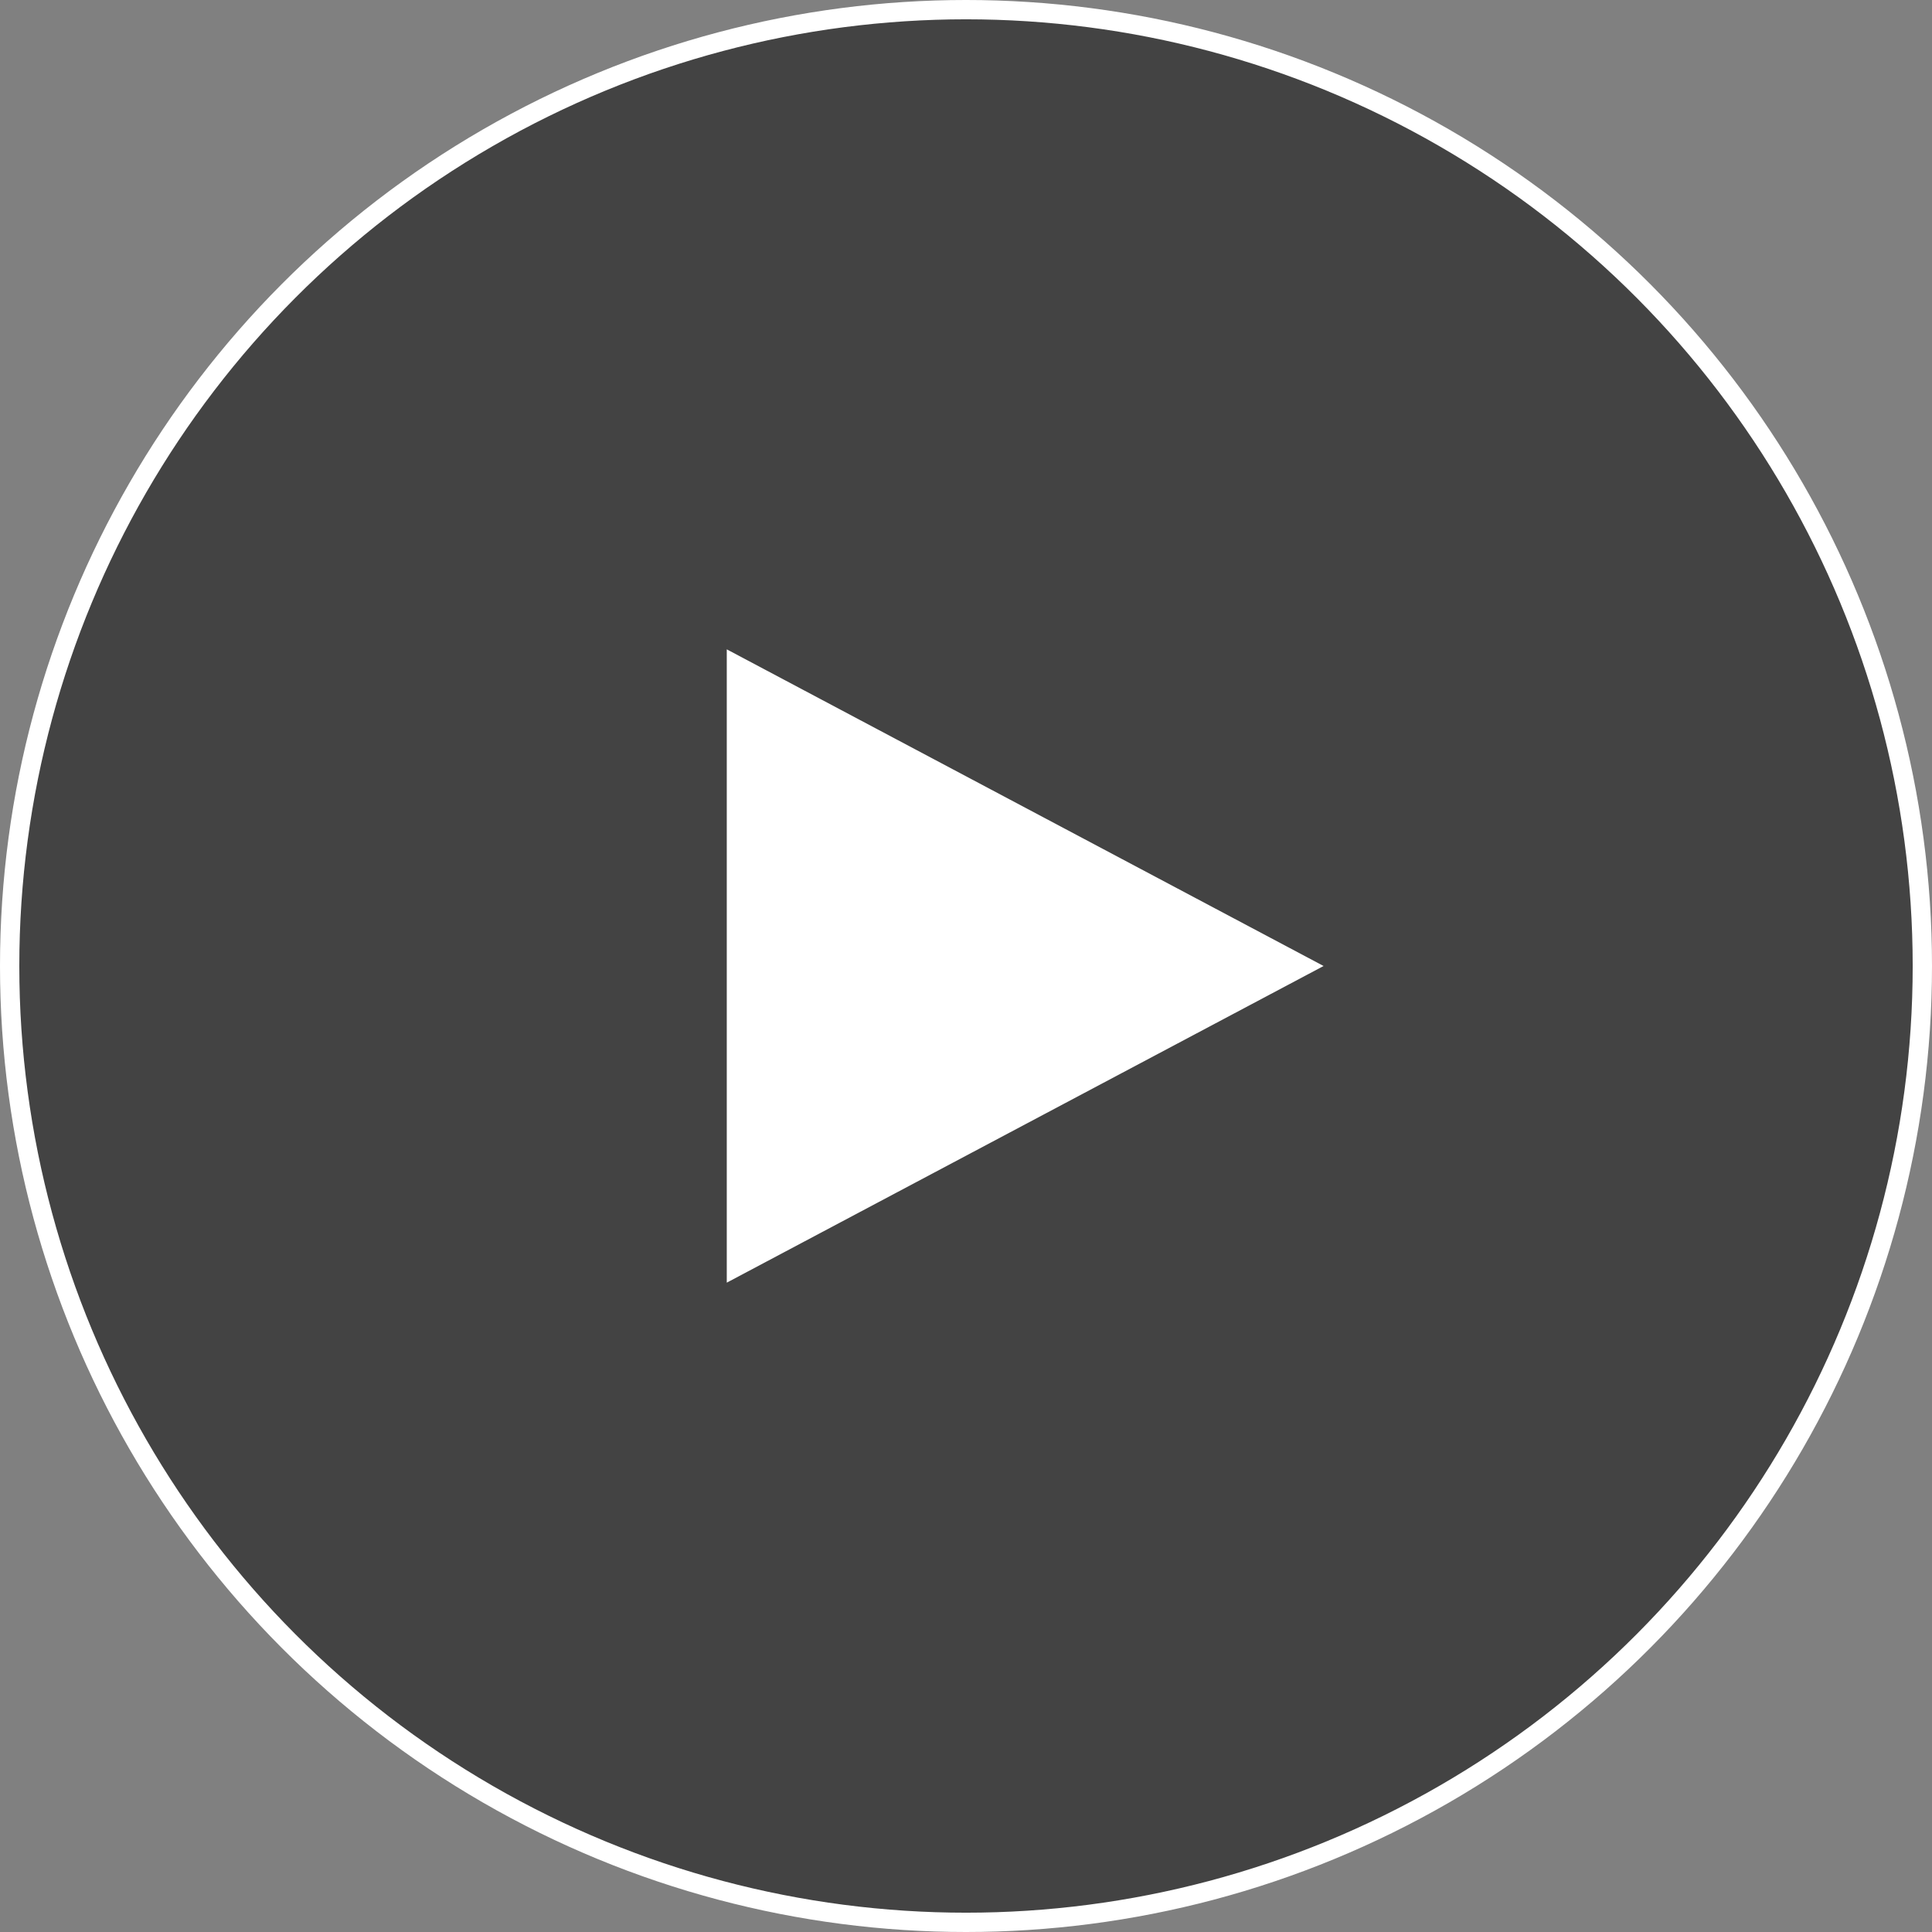 <svg xmlns="http://www.w3.org/2000/svg" viewBox="0 0 100.06 100.06"><rect x="0" y="0" width="100.06" height="100.06" fill="#808080" stroke="none"/><defs><style>.cls-1{opacity:0.48;}.cls-2{fill:none;stroke:#fff;stroke-miterlimit:10;}.cls-3{fill:#fff;}</style></defs><g id="Capa_2" data-name="Capa 2"><g id="Capa_1_copy" data-name="Capa 1 copy"><circle class="cls-1" cx="50.03" cy="50.03" r="49.53"/><circle class="cls-2" cx="50.03" cy="50.03" r="49.53"/><polyline class="cls-3" points="37.64 66.43 68.55 50.03 37.64 33.63"/></g></g></svg>